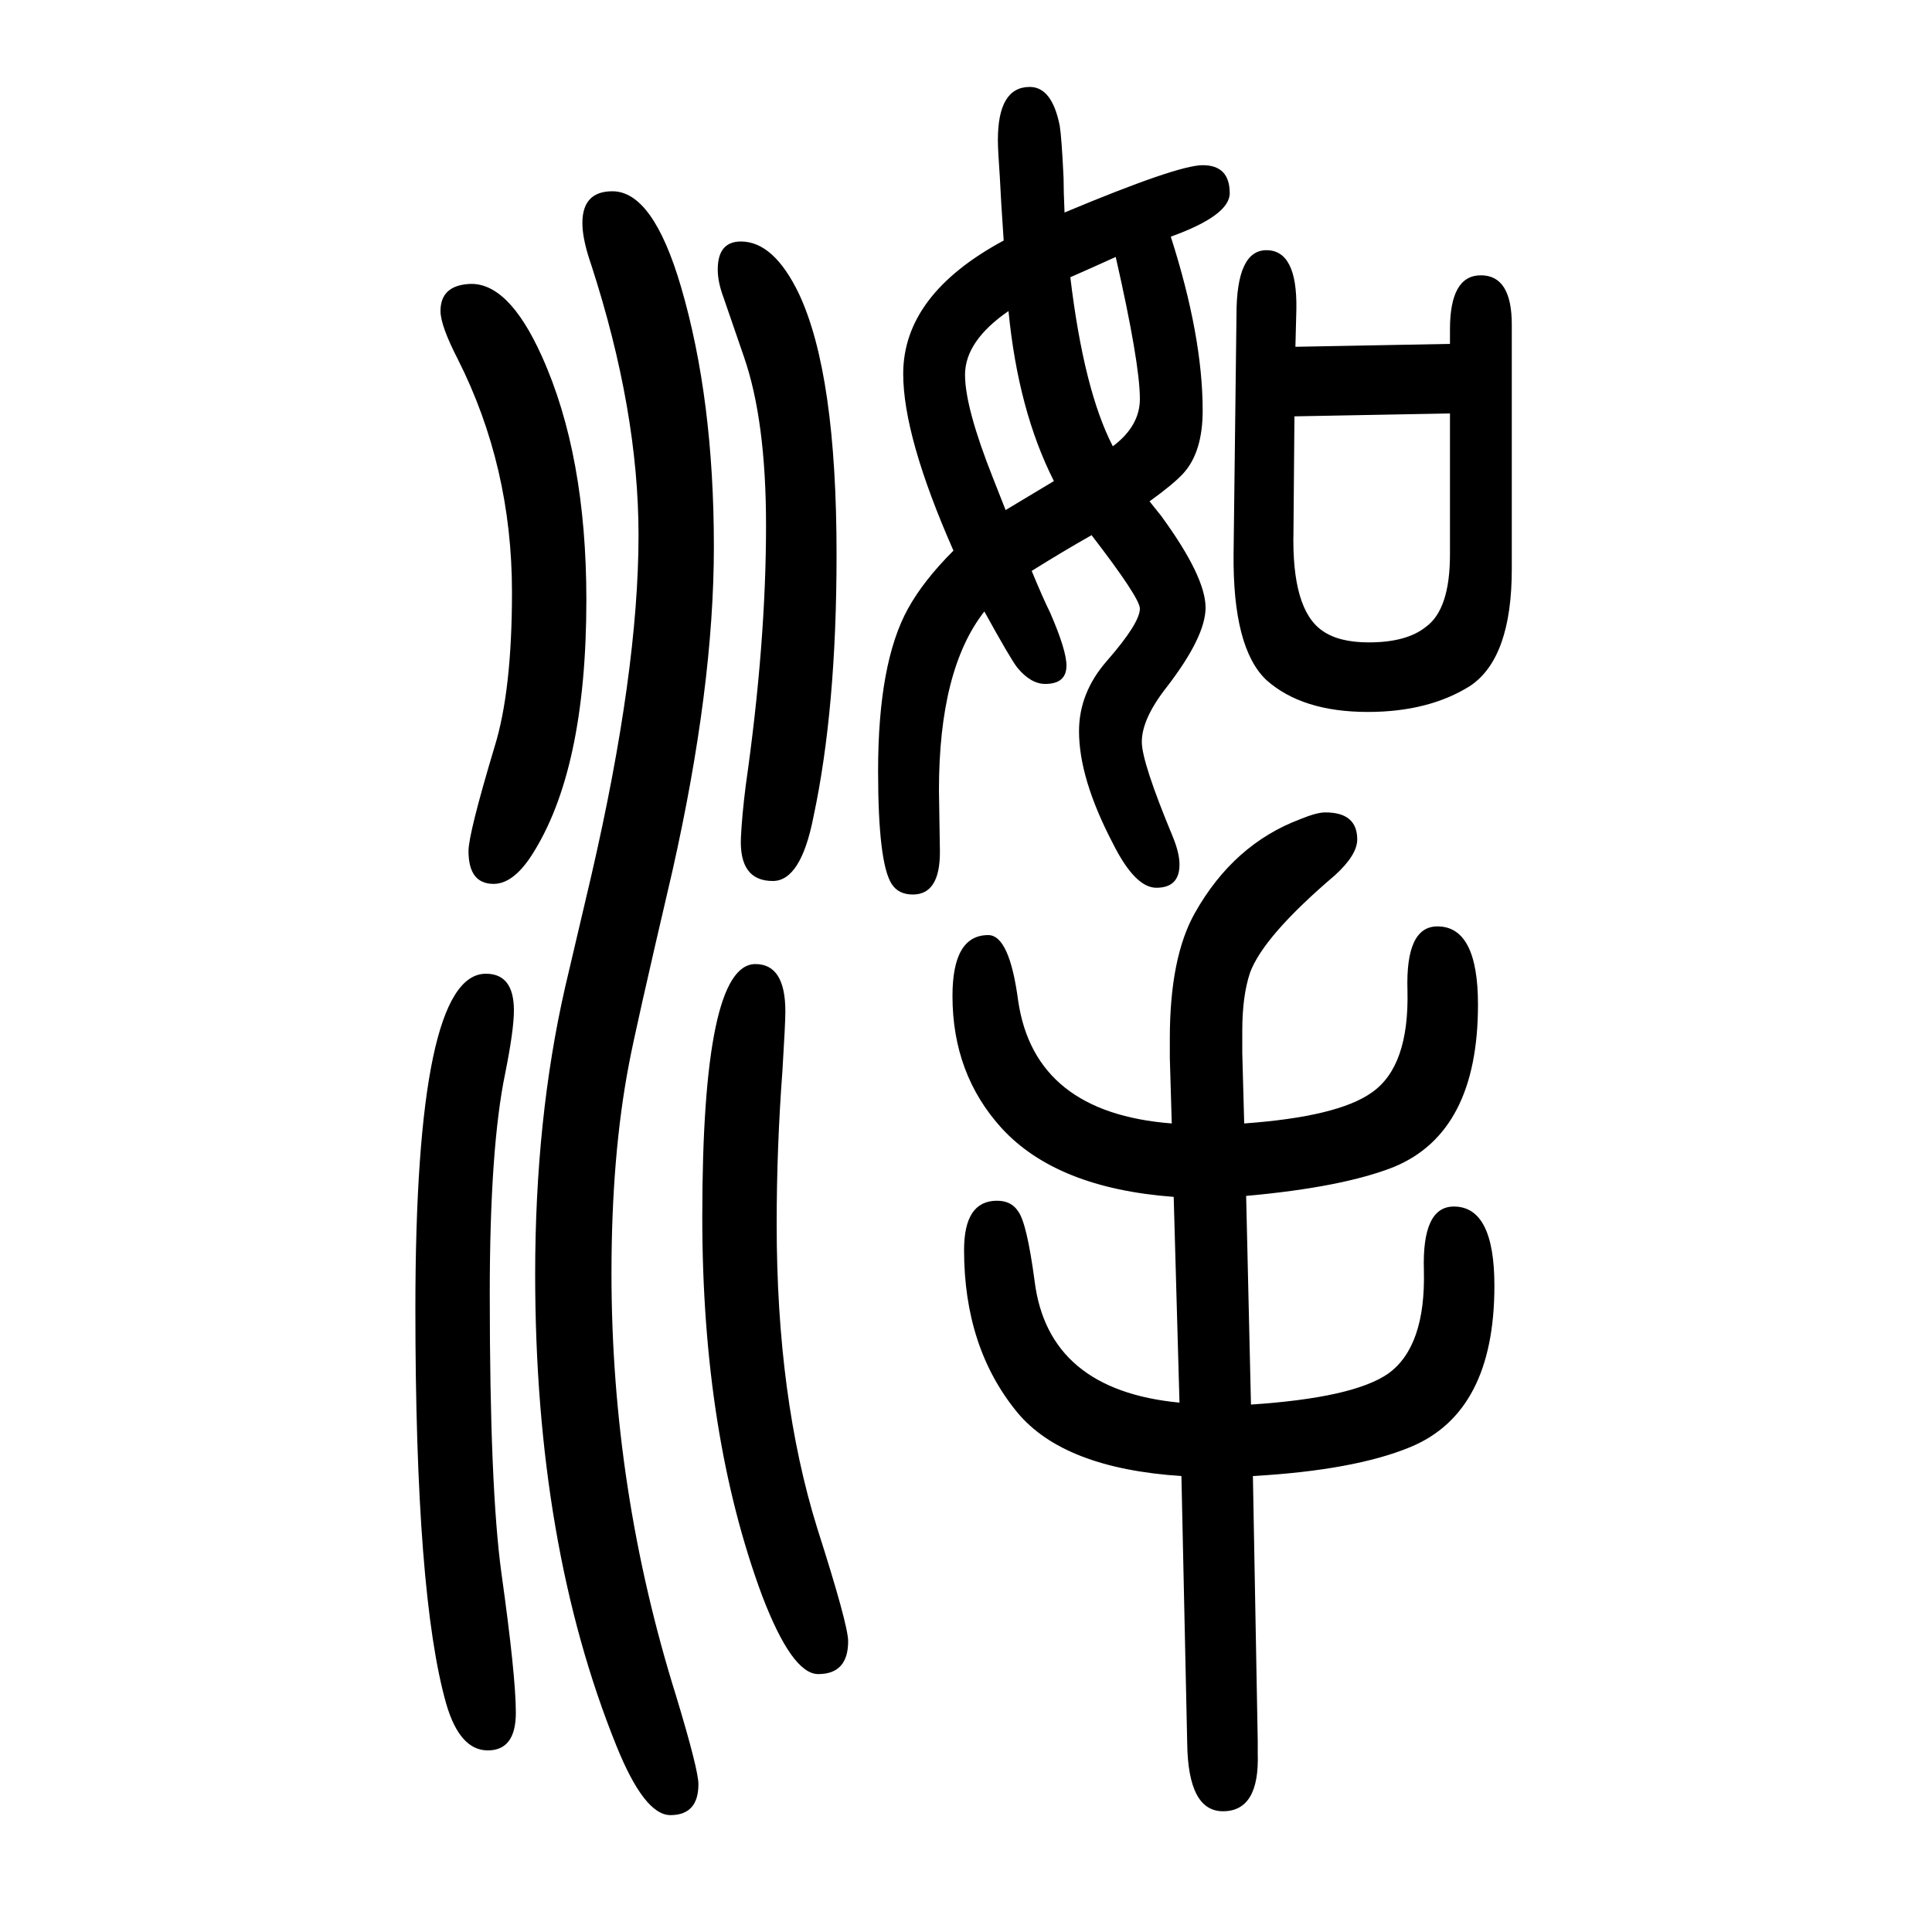 <svg xmlns="http://www.w3.org/2000/svg" xmlns:xlink="http://www.w3.org/1999/xlink" height="100" width="100" version="1.1"><path d="M1212 1405q33 -103 33 -180q0 -43 -20 -65q-10 -11 -35 -29l12 -15q46 -63 46 -95q0 -30 -40 -82q-26 -33 -26 -57q0 -21 32 -98q7 -17 7 -29q0 -24 -24 -24q-22 0 -45 46q-35 67 -35 116q0 40 29 73q34 39 34 54q0 11 -50 76q-30 -17 -62 -37q12 -29 19 -43
q17 -39 17 -55q0 -19 -22 -19q-15 0 -29 17q-7 9 -34 58q-47 -60 -47 -185l1 -64q0 -44 -28 -44q-15 0 -22 11q-14 22 -14 117q0 112 31 168q16 29 47 60q-52 118 -52 183q0 82 104 138q-3 44 -4 66q-2 28 -2 38q0 55 33 55q23 0 31 -40q2 -12 4 -54q0 -13 1 -36
q117 49 143 49q28 0 28 -29q0 -23 -61 -45zM1155 1384q-31 -14 -47 -21q14 -117 44 -175q28 21 28 49q0 37 -25 147zM1041 1122l50 30q-37 73 -47 176q-45 -31 -45 -66q0 -34 29 -107zM1290 412l5 -216q106 7 142 32q39 28 37 107q-2 66 31 66q42 0 42 -82q0 -131 -87 -167
q-58 -24 -163 -30l5 -274v-13q2 -60 -36 -60q-36 0 -37 70l-6 277q-122 8 -170 66q-55 67 -55 168q0 51 34 51q15 0 22 -11q9 -12 17 -72q14 -113 150 -126l-6 213q-121 9 -178 71q-51 56 -51 137q0 63 37 63q22 0 31 -68q17 -116 159 -127l-2 68v20q0 84 26 130
q40 71 109 97q17 7 26 7q33 0 33 -28q0 -16 -23 -37q-74 -63 -88 -101q-8 -24 -8 -60v-23l2 -73q97 7 132 32q39 27 37 106q-2 66 31 66q42 0 42 -81q0 -132 -87 -168q-53 -21 -153 -30zM1341 1291l160 3v15q0 56 32 56t32 -51v-253q0 -92 -43 -121q-43 -27 -106 -27
q-68 0 -105 33q-35 33 -34 131l3 247q0 67 31 67q32 0 31 -61zM1340 1219l-1 -119q-2 -81 30 -103q17 -12 48 -12q39 0 59 16q25 18 25 75v146zM782 652q31 0 31 -49q0 -12 -3 -61q-6 -80 -6 -159q0 -180 42 -315q32 -100 32 -117q0 -34 -31 -34q-27 0 -58 81
q-62 167 -62 392q0 262 55 262zM503 642q29 0 29 -38q0 -20 -9 -65q-16 -77 -16 -229q0 -200 12 -288q15 -107 15 -145q0 -39 -29 -39t-43 48q-32 112 -32 409q0 347 73 347zM767 1400q34 0 60 -54q39 -83 39 -270q0 -160 -24 -272q-13 -66 -42 -66q-35 0 -33 45q1 22 5 54
q21 147 21 269q0 109 -23 175l-21 61q-6 16 -6 29q0 29 24 29zM485 1356q41 3 76 -75q46 -102 46 -252q0 -177 -57 -265q-19 -29 -39 -29q-26 0 -26 34q0 18 27 108q18 58 18 160q0 130 -56 241q-18 35 -18 50q0 26 29 28zM634 1452q42 0 71 -99q34 -116 34 -269
q0 -145 -43 -336q-39 -167 -45 -200q-18 -94 -18 -216q0 -224 67 -438q23 -76 23 -91q0 -32 -29 -32q-27 0 -56 72q-84 208 -84 488q0 161 31 297l27 115q49 212 49 353q0 129 -49 280q-8 23 -9 39q-2 37 31 37z" style="" transform="scale(0.05 -0.05) translate(0 -1650)"/></svg>
